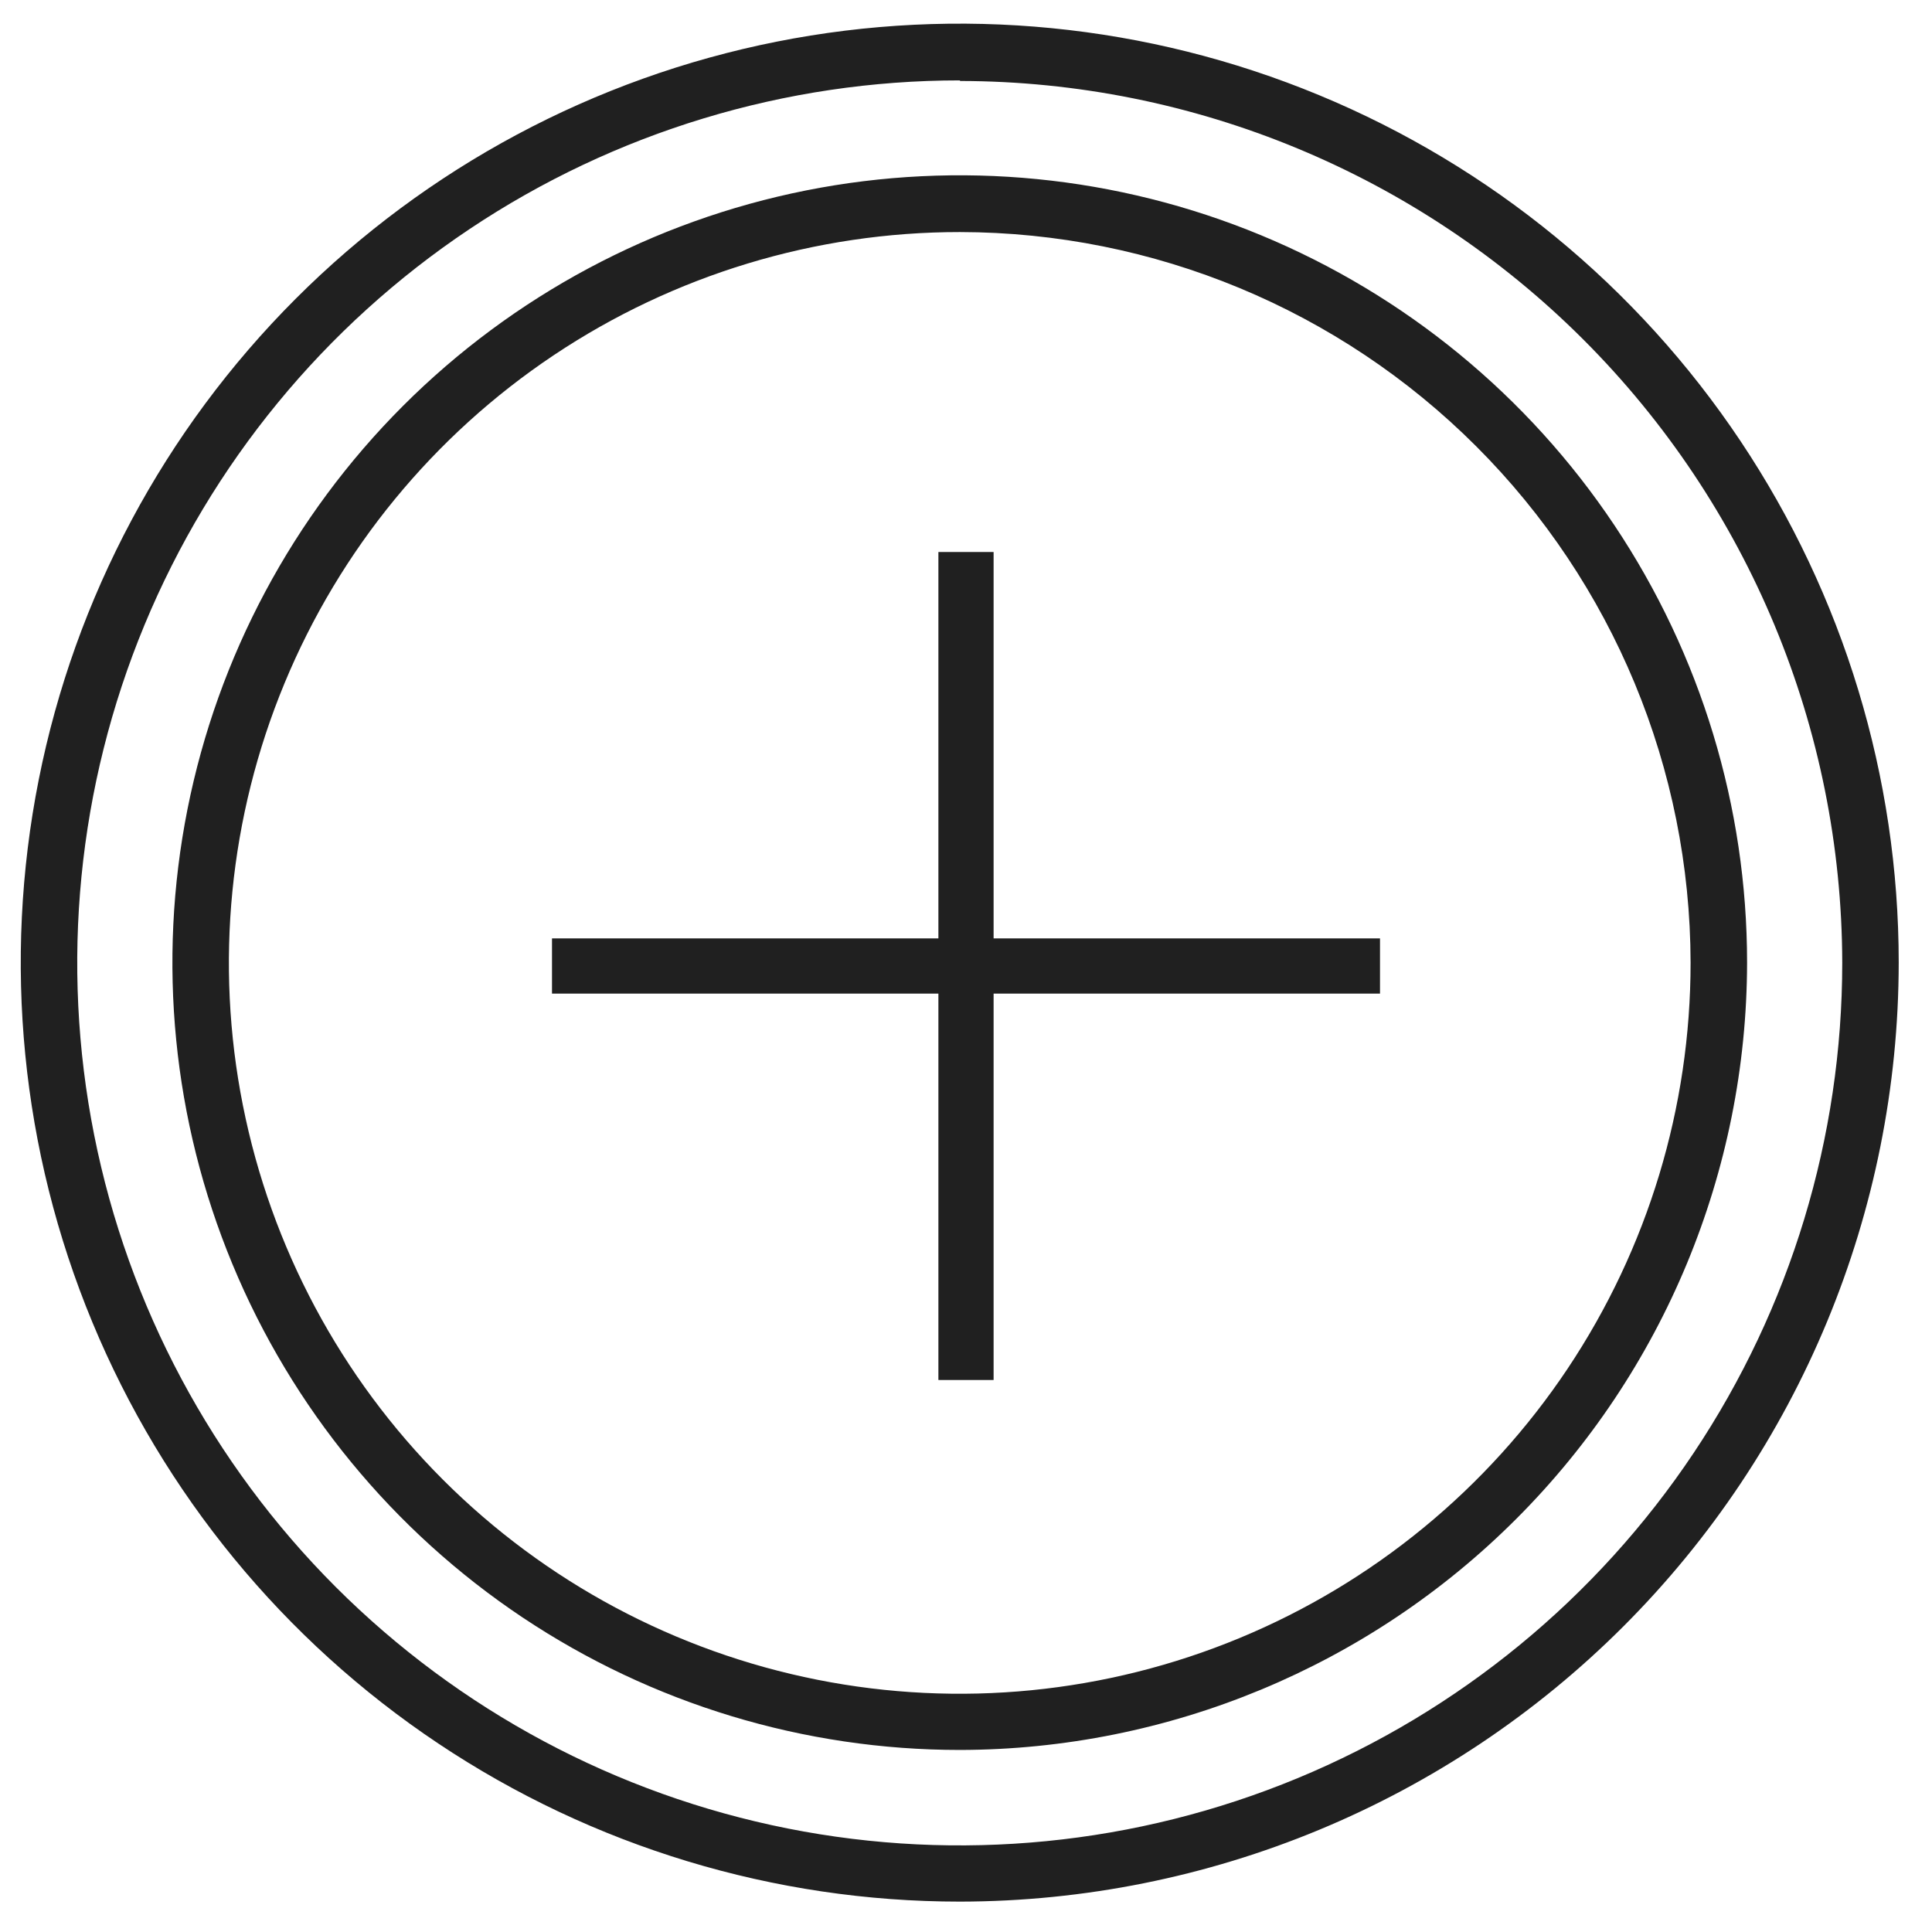 <svg width="70" height="70" viewBox="0 0 70 70" fill="none" xmlns="http://www.w3.org/2000/svg">
<path d="M34.783 68.899C28.054 68.901 21.475 66.907 15.879 63.17C10.283 59.433 5.921 54.121 3.345 47.904C0.768 41.688 0.093 34.847 1.404 28.247C2.716 21.647 5.955 15.584 10.713 10.825C15.47 6.066 21.532 2.825 28.132 1.511C34.732 0.198 41.573 0.871 47.79 3.446C54.007 6.02 59.321 10.381 63.059 15.976C66.798 21.571 68.794 28.149 68.794 34.878C68.786 43.896 65.2 52.544 58.824 58.922C52.448 65.3 43.802 68.888 34.783 68.899ZM34.783 2.913C28.458 2.911 22.275 4.785 17.015 8.298C11.755 11.811 7.656 16.804 5.234 22.647C2.813 28.49 2.179 34.92 3.412 41.123C4.646 47.327 7.691 53.025 12.163 57.498C16.636 61.97 22.334 65.015 28.538 66.249C34.741 67.482 41.171 66.848 47.014 64.427C52.857 62.005 57.85 57.906 61.363 52.646C64.876 47.386 66.749 41.203 66.748 34.878C66.731 26.407 63.358 18.288 57.366 12.301C51.375 6.313 43.254 2.945 34.783 2.934V2.913Z" fill="#202020"/>
<path d="M34.783 63.404C29.141 63.406 23.625 61.735 18.932 58.602C14.24 55.468 10.582 51.014 8.421 45.801C6.26 40.589 5.694 34.853 6.793 29.319C7.893 23.785 10.609 18.701 14.598 14.71C18.587 10.72 23.67 8.002 29.204 6.9C34.738 5.799 40.474 6.363 45.687 8.522C50.9 10.681 55.356 14.337 58.491 19.028C61.626 23.72 63.3 29.235 63.3 34.878C63.289 42.438 60.281 49.686 54.936 55.033C49.591 60.381 42.344 63.391 34.783 63.404ZM34.783 8.408C29.545 8.406 24.424 9.958 20.068 12.866C15.712 15.775 12.316 19.911 10.311 24.75C8.305 29.589 7.78 34.914 8.801 40.051C9.823 45.189 12.345 49.908 16.049 53.612C19.753 57.316 24.472 59.838 29.61 60.86C34.747 61.881 40.072 61.356 44.911 59.35C49.75 57.345 53.886 53.949 56.795 49.593C59.704 45.237 61.255 40.116 61.253 34.878C61.242 27.861 58.45 21.134 53.488 16.173C48.527 11.211 41.8 8.419 34.783 8.408Z" fill="#202020"/>
<line x1="20" y1="35" x2="50" y2="35" stroke="#202020" stroke-width="2"/>
<line x1="35" y1="50" x2="35" y2="20" stroke="#202020" stroke-width="2"/>
</svg>
